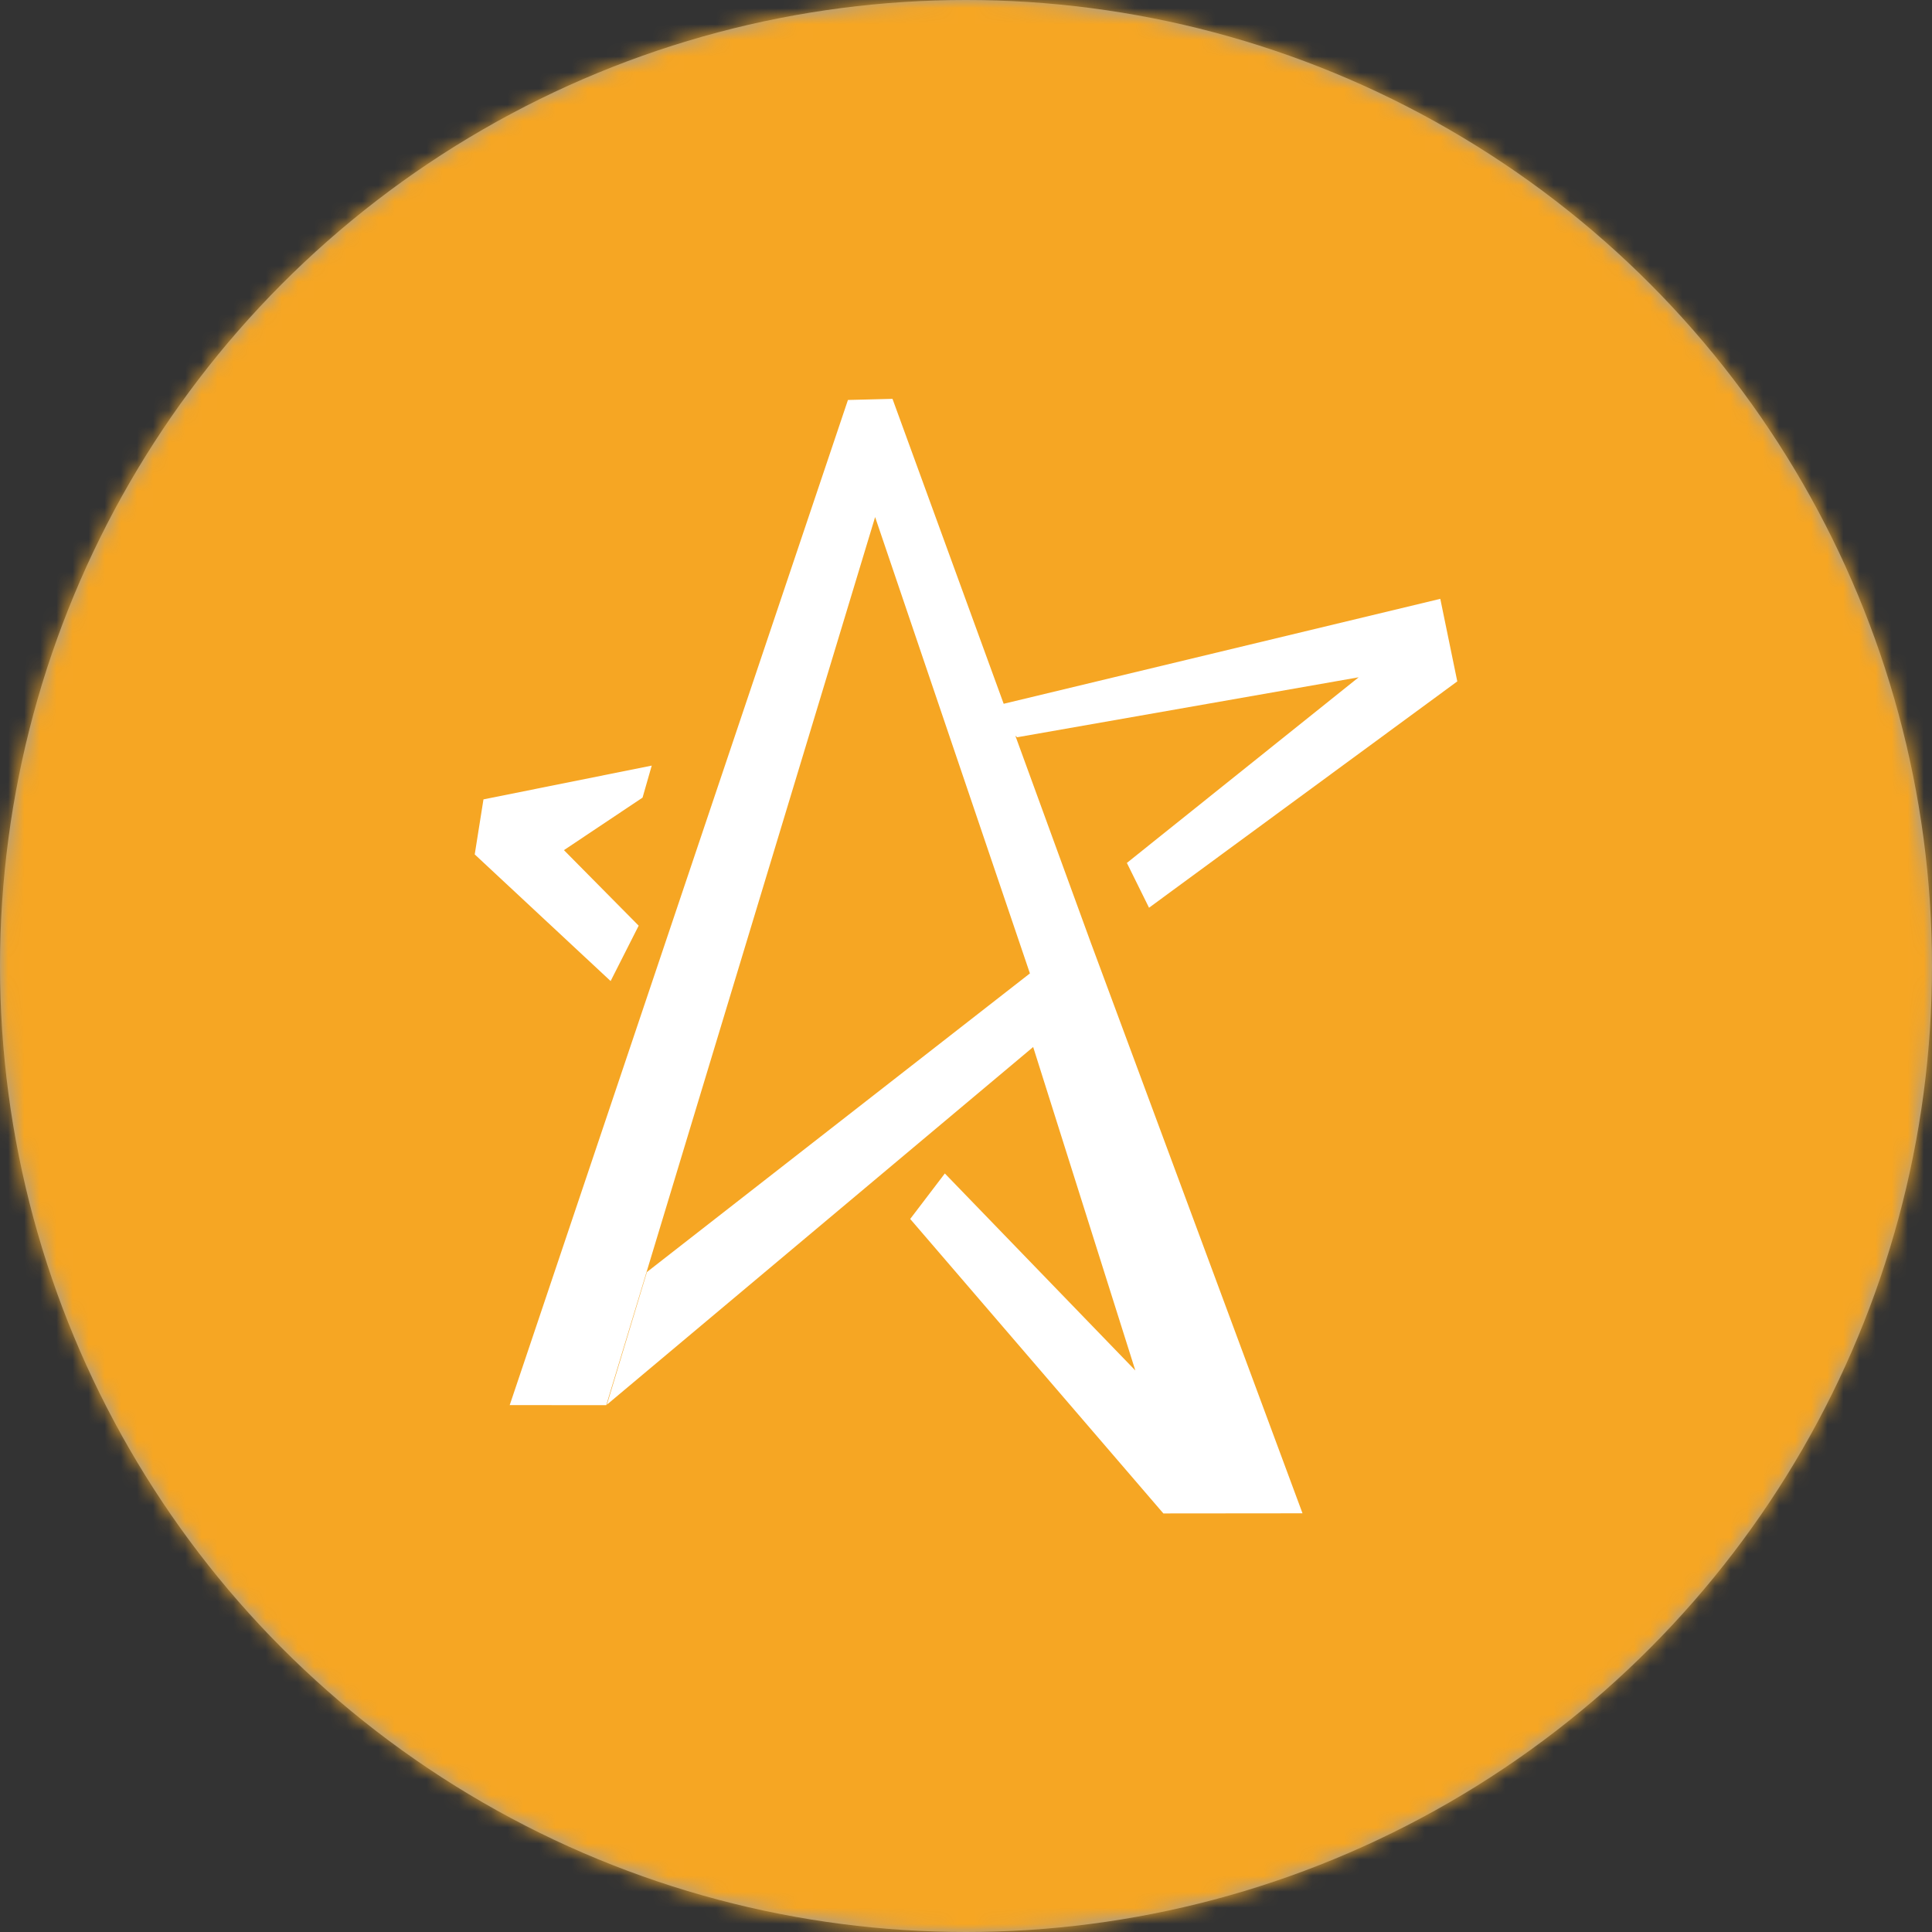 <svg width="120" height="120" xmlns="http://www.w3.org/2000/svg" xmlns:xlink="http://www.w3.org/1999/xlink"><rect width="100%" height="100%" fill="#333333" stroke="none"/><defs><circle id="a" cx="60" cy="60" r="60"/></defs><g fill="none" fill-rule="evenodd"><mask id="b" fill="#fff"><use xlink:href="#a"/></mask><use fill="#9B9B9B" xlink:href="#a"/><g mask="url(#b)"><path fill="#F6A623" d="M0 0H120V120H0z"/><path d="M64.172 65.032l6.345 20.09-11.831-12.236-2.152 2.826 15.725 18.29 8.642-.008-13.105-35.325h-.001l-4.731-12.973.112.097 21.213-3.725-14.397 11.53 1.376 2.783 19.146-14.058-1.055-5.128-27.119 6.518-6.906-18.94-2.767.07-21.008 62.43 5.996.005 16.7-55.163L63.97 60.46 40.18 79.01l-2.486 8.237 26.477-22.215zm-34.143-15.38l-.543 3.417 8.441 7.867 1.742-3.44-4.642-4.692 4.883-3.262.57-1.989-10.45 2.098z" fill="#FFF" fill-rule="nonzero"/></g></g></svg>